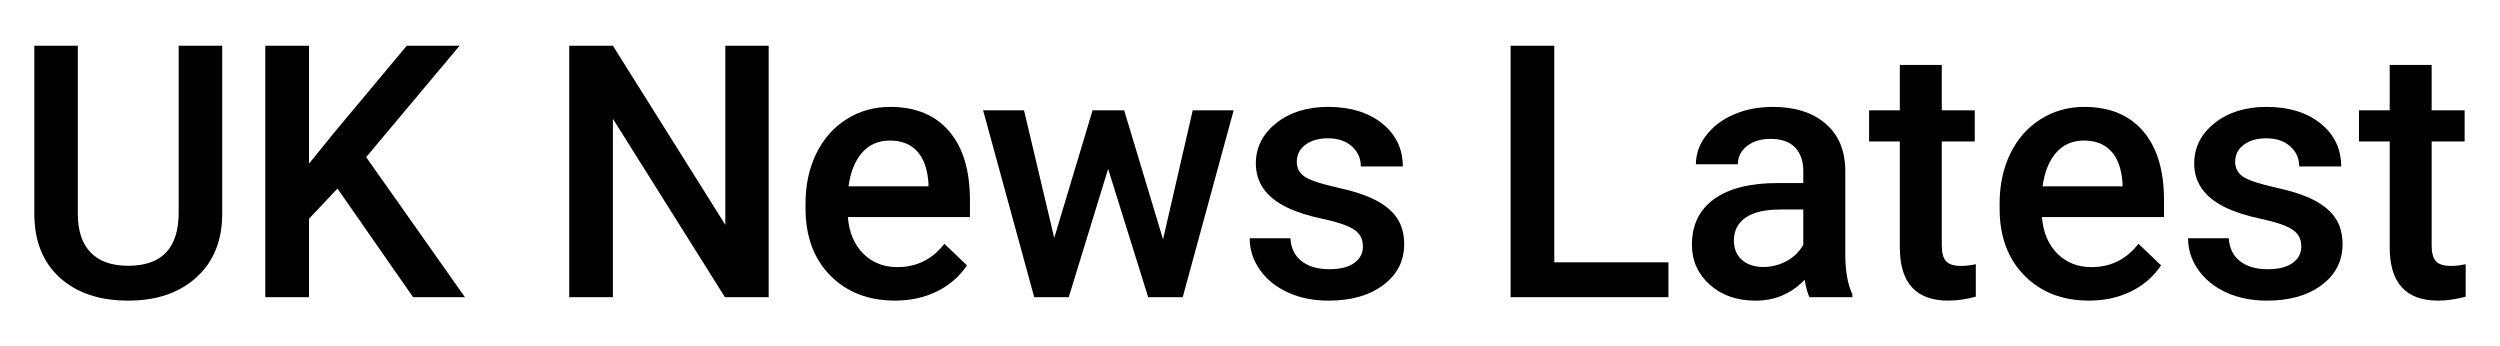 <?xml version="1.0" encoding="UTF-8"?>
<svg id="Layer_1" xmlns="http://www.w3.org/2000/svg" version="1.1" viewBox="0 0 81.433 11.283">
  <!-- Generator: Adobe Illustrator 29.6.1, SVG Export Plug-In . SVG Version: 2.1.1 Build 9)  -->
  <g>
    <path d="M7.238,1.49v5.473c0,.87-.279,1.56-.835,2.067s-1.298.762-2.225.762c-.938,0-1.682-.25-2.233-.751-.551-.5-.827-1.195-.827-2.084V1.49h1.417v5.479c0,.548.139.966.416,1.254.277.289.686.434,1.226.434,1.095,0,1.643-.577,1.643-1.732V1.49h1.417Z"/>
    <path d="M10.993,6.142l-.928.984v2.554h-1.423V1.49h1.423v3.842l.788-.974,2.396-2.868h1.721l-3.043,3.628,3.217,4.562h-1.688l-2.463-3.538Z"/>
    <path d="M25.037,9.68h-1.423l-3.65-5.811v5.811h-1.423V1.49h1.423l3.662,5.833V1.49h1.412v8.189Z"/>
    <path d="M29.152,9.792c-.866,0-1.568-.272-2.106-.818-.538-.545-.807-1.271-.807-2.18v-.168c0-.607.117-1.15.352-1.629.234-.478.563-.85.987-1.116.423-.267.896-.399,1.417-.399.829,0,1.469.265,1.921.793s.678,1.277.678,2.244v.552h-3.977c.042.502.209.899.503,1.192.294.292.665.438,1.111.438.626,0,1.136-.253,1.53-.76l.737.703c-.244.364-.569.646-.976.847-.407.2-.863.301-1.37.301ZM28.989,4.578c-.375,0-.678.132-.908.394-.231.263-.378.628-.442,1.097h2.604v-.101c-.03-.458-.152-.804-.366-1.038s-.51-.352-.889-.352Z"/>
    <path d="M37.884,7.796l.967-4.202h1.333l-1.659,6.086h-1.125l-1.305-4.179-1.282,4.179h-1.125l-1.665-6.086h1.333l.984,4.156,1.249-4.156h1.029l1.266,4.202Z"/>
    <path d="M44.394,8.027c0-.244-.1-.43-.301-.557-.201-.128-.533-.24-.998-.338-.465-.098-.854-.222-1.165-.371-.683-.33-1.023-.809-1.023-1.435,0-.524.221-.964.664-1.316.442-.352,1.005-.528,1.688-.528.727,0,1.315.18,1.763.54.448.36.672.827.672,1.4h-1.367c0-.263-.098-.48-.292-.655-.195-.174-.454-.262-.776-.262-.3,0-.545.069-.734.208s-.284.325-.284.558c0,.21.088.373.264.489s.532.233,1.069.352c.536.118.957.259,1.263.422.305.163.532.358.68.587.148.229.222.507.222.833,0,.547-.227.99-.68,1.33-.454.34-1.048.509-1.783.509-.499,0-.943-.09-1.333-.27-.39-.181-.694-.428-.911-.743-.217-.314-.326-.654-.326-1.018h1.327c.019.322.141.571.366.745.225.175.523.262.895.262.36,0,.633-.068.821-.205s.281-.316.281-.537Z"/>
  </g>
  <g>
    <path d="M50.628,8.544h3.718v1.136h-5.141V1.49h1.423v7.054Z"/>
    <path d="M58.941,9.68c-.06-.116-.112-.306-.157-.568-.435.454-.968.681-1.598.681-.611,0-1.11-.174-1.496-.522-.386-.35-.579-.78-.579-1.294,0-.648.241-1.146.723-1.493s1.171-.521,2.067-.521h.838v-.399c0-.315-.088-.567-.264-.757-.176-.188-.444-.283-.804-.283-.312,0-.566.077-.765.233-.199.155-.298.353-.298.593h-1.367c0-.334.11-.646.332-.937.221-.29.522-.519.903-.684.38-.164.805-.247,1.274-.247.712,0,1.281.179,1.704.537.424.358.642.861.653,1.51v2.745c0,.548.077.984.23,1.311v.096h-1.395ZM57.44,8.696c.27,0,.524-.065.762-.196.238-.132.417-.308.537-.529v-1.147h-.737c-.506,0-.887.088-1.142.265-.255.176-.382.426-.382.748,0,.263.087.472.261.627.175.155.408.233.701.233Z"/>
    <path d="M63.25,2.115v1.479h1.074v1.013h-1.074v3.397c0,.232.046.4.138.503.092.104.256.155.492.155.157,0,.317-.02.478-.057v1.058c-.312.086-.611.129-.9.129-1.05,0-1.575-.579-1.575-1.738v-3.447h-1.001v-1.013h1.001v-1.479h1.367Z"/>
    <path d="M68.047,9.792c-.866,0-1.568-.272-2.106-.818-.538-.545-.807-1.271-.807-2.18v-.168c0-.607.117-1.15.352-1.629.234-.478.563-.85.987-1.116.423-.267.896-.399,1.417-.399.829,0,1.469.265,1.921.793s.678,1.277.678,2.244v.552h-3.977c.042.502.209.899.503,1.192.294.292.665.438,1.111.438.626,0,1.136-.253,1.53-.76l.737.703c-.244.364-.569.646-.976.847-.407.2-.863.301-1.37.301ZM67.884,4.578c-.375,0-.678.132-.908.394-.231.263-.378.628-.442,1.097h2.604v-.101c-.03-.458-.152-.804-.366-1.038s-.51-.352-.889-.352Z"/>
    <path d="M74.96,8.027c0-.244-.1-.43-.301-.557-.201-.128-.533-.24-.998-.338-.465-.098-.854-.222-1.165-.371-.683-.33-1.023-.809-1.023-1.435,0-.524.221-.964.664-1.316.442-.352,1.005-.528,1.688-.528.727,0,1.315.18,1.763.54.448.36.672.827.672,1.4h-1.367c0-.263-.098-.48-.292-.655-.195-.174-.454-.262-.776-.262-.3,0-.545.069-.734.208s-.284.325-.284.558c0,.21.088.373.264.489s.532.233,1.069.352c.536.118.957.259,1.263.422.305.163.532.358.68.587.148.229.222.507.222.833,0,.547-.227.99-.68,1.33-.454.34-1.048.509-1.783.509-.499,0-.943-.09-1.333-.27-.39-.181-.694-.428-.911-.743-.217-.314-.326-.654-.326-1.018h1.327c.019.322.141.571.366.745.225.175.523.262.895.262.36,0,.633-.068.821-.205s.281-.316.281-.537Z"/>
    <path d="M79.207,2.115v1.479h1.074v1.013h-1.074v3.397c0,.232.046.4.138.503.092.104.256.155.492.155.157,0,.317-.02.478-.057v1.058c-.312.086-.611.129-.9.129-1.05,0-1.575-.579-1.575-1.738v-3.447h-1.001v-1.013h1.001v-1.479h1.367Z"/>
  </g>
</svg>